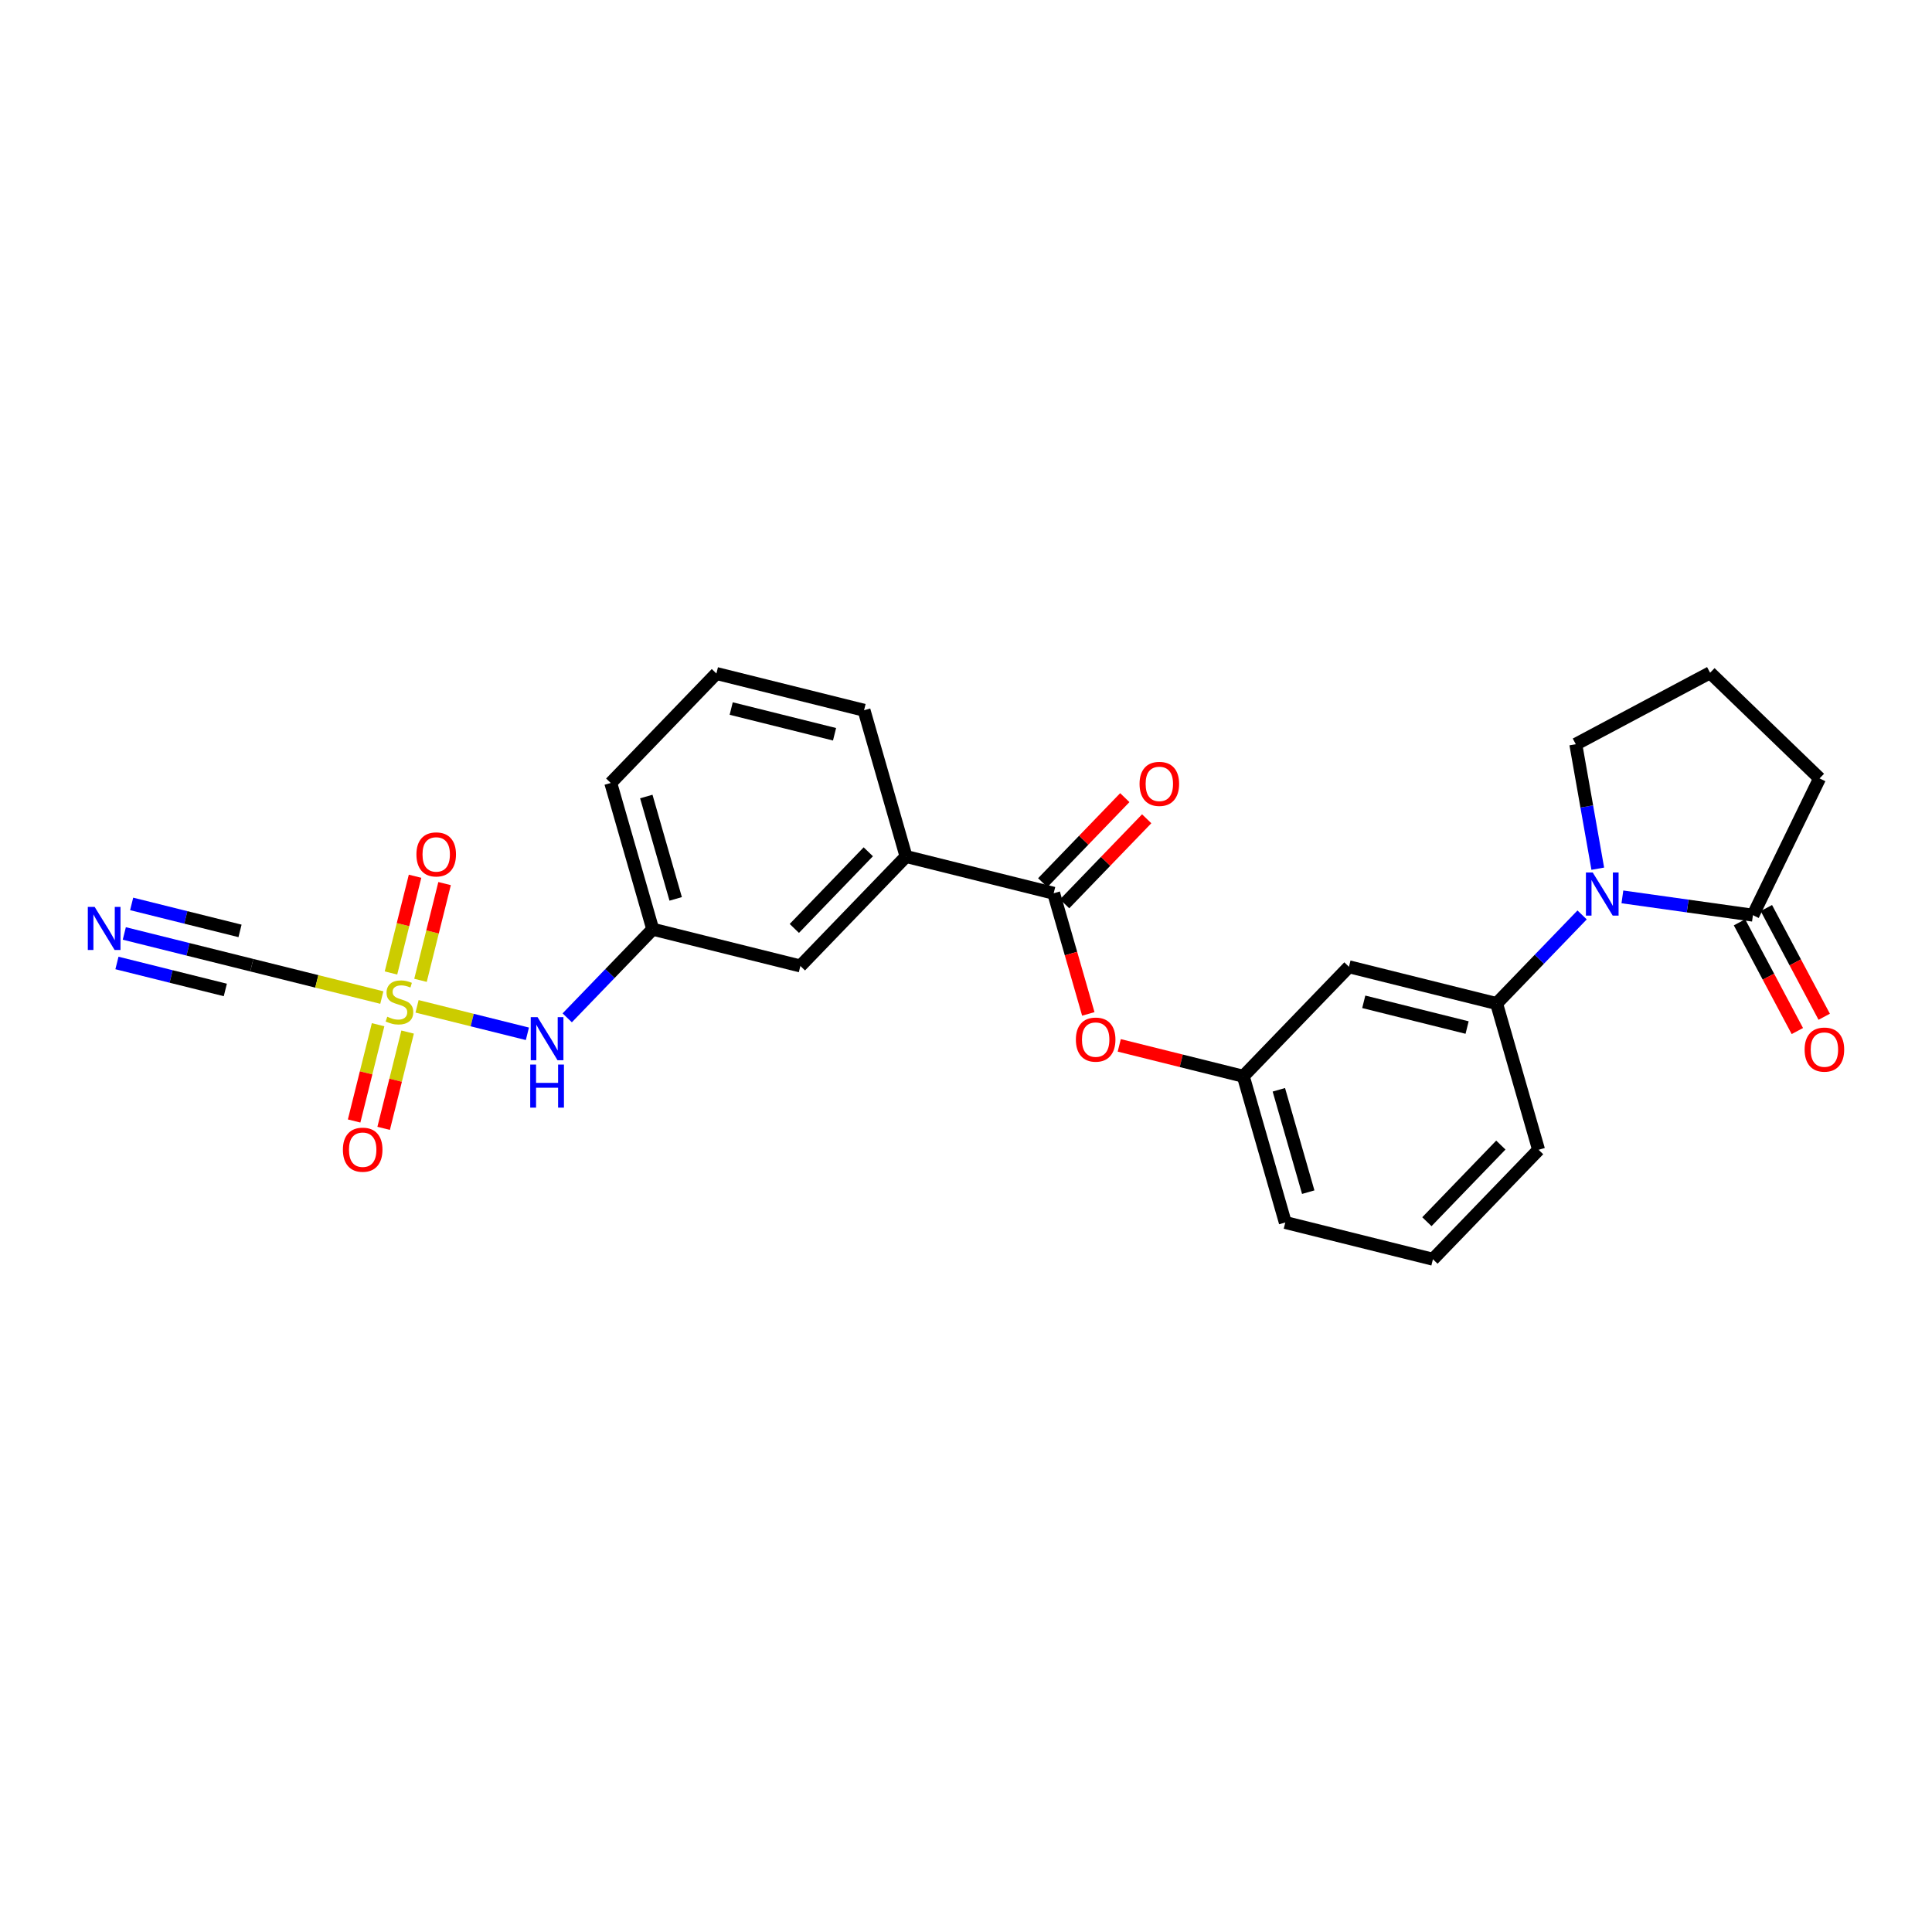 <?xml version='1.0' encoding='iso-8859-1'?>
<svg version='1.1' baseProfile='full'
              xmlns='http://www.w3.org/2000/svg'
                      xmlns:rdkit='http://www.rdkit.org/xml'
                      xmlns:xlink='http://www.w3.org/1999/xlink'
                  xml:space='preserve'
width='300px' height='300px' viewBox='0 0 300 300'>
<!-- END OF HEADER -->
<rect style='opacity:1.0;fill:#FFFFFF;stroke:none' width='300' height='300' x='0' y='0'> </rect>
<rect style='opacity:1.0;fill:#FFFFFF;stroke:none' width='300' height='300' x='0' y='0'> </rect>
<path class='bond-0 atom-0 atom-1' d='M 19.302,144.945 L 29.201,147.409' style='fill:none;fill-rule:evenodd;stroke:#0000FF;stroke-width:2.0px;stroke-linecap:butt;stroke-linejoin:miter;stroke-opacity:1' />
<path class='bond-0 atom-0 atom-1' d='M 29.201,147.409 L 39.099,149.874' style='fill:none;fill-rule:evenodd;stroke:#000000;stroke-width:2.0px;stroke-linecap:butt;stroke-linejoin:miter;stroke-opacity:1' />
<path class='bond-0 atom-0 atom-1' d='M 18.16,149.53 L 26.574,151.625' style='fill:none;fill-rule:evenodd;stroke:#0000FF;stroke-width:2.0px;stroke-linecap:butt;stroke-linejoin:miter;stroke-opacity:1' />
<path class='bond-0 atom-0 atom-1' d='M 26.574,151.625 L 34.988,153.719' style='fill:none;fill-rule:evenodd;stroke:#000000;stroke-width:2.0px;stroke-linecap:butt;stroke-linejoin:miter;stroke-opacity:1' />
<path class='bond-0 atom-0 atom-1' d='M 20.443,140.359 L 28.857,142.454' style='fill:none;fill-rule:evenodd;stroke:#0000FF;stroke-width:2.0px;stroke-linecap:butt;stroke-linejoin:miter;stroke-opacity:1' />
<path class='bond-0 atom-0 atom-1' d='M 28.857,142.454 L 37.271,144.549' style='fill:none;fill-rule:evenodd;stroke:#000000;stroke-width:2.0px;stroke-linecap:butt;stroke-linejoin:miter;stroke-opacity:1' />
<path class='bond-1 atom-1 atom-2' d='M 39.099,149.874 L 49.194,152.387' style='fill:none;fill-rule:evenodd;stroke:#000000;stroke-width:2.0px;stroke-linecap:butt;stroke-linejoin:miter;stroke-opacity:1' />
<path class='bond-1 atom-1 atom-2' d='M 49.194,152.387 L 59.289,154.9' style='fill:none;fill-rule:evenodd;stroke:#CCCC00;stroke-width:2.0px;stroke-linecap:butt;stroke-linejoin:miter;stroke-opacity:1' />
<path class='bond-2 atom-2 atom-3' d='M 65.295,152.226 L 67.165,144.714' style='fill:none;fill-rule:evenodd;stroke:#CCCC00;stroke-width:2.0px;stroke-linecap:butt;stroke-linejoin:miter;stroke-opacity:1' />
<path class='bond-2 atom-2 atom-3' d='M 67.165,144.714 L 69.035,137.203' style='fill:none;fill-rule:evenodd;stroke:#FF0000;stroke-width:2.0px;stroke-linecap:butt;stroke-linejoin:miter;stroke-opacity:1' />
<path class='bond-2 atom-2 atom-3' d='M 60.71,151.084 L 62.58,143.573' style='fill:none;fill-rule:evenodd;stroke:#CCCC00;stroke-width:2.0px;stroke-linecap:butt;stroke-linejoin:miter;stroke-opacity:1' />
<path class='bond-2 atom-2 atom-3' d='M 62.58,143.573 L 64.45,136.062' style='fill:none;fill-rule:evenodd;stroke:#FF0000;stroke-width:2.0px;stroke-linecap:butt;stroke-linejoin:miter;stroke-opacity:1' />
<path class='bond-3 atom-2 atom-4' d='M 58.71,159.117 L 56.849,166.593' style='fill:none;fill-rule:evenodd;stroke:#CCCC00;stroke-width:2.0px;stroke-linecap:butt;stroke-linejoin:miter;stroke-opacity:1' />
<path class='bond-3 atom-2 atom-4' d='M 56.849,166.593 L 54.988,174.068' style='fill:none;fill-rule:evenodd;stroke:#FF0000;stroke-width:2.0px;stroke-linecap:butt;stroke-linejoin:miter;stroke-opacity:1' />
<path class='bond-3 atom-2 atom-4' d='M 63.295,160.258 L 61.434,167.734' style='fill:none;fill-rule:evenodd;stroke:#CCCC00;stroke-width:2.0px;stroke-linecap:butt;stroke-linejoin:miter;stroke-opacity:1' />
<path class='bond-3 atom-2 atom-4' d='M 61.434,167.734 L 59.573,175.21' style='fill:none;fill-rule:evenodd;stroke:#FF0000;stroke-width:2.0px;stroke-linecap:butt;stroke-linejoin:miter;stroke-opacity:1' />
<path class='bond-4 atom-2 atom-5' d='M 64.761,156.263 L 73.327,158.395' style='fill:none;fill-rule:evenodd;stroke:#CCCC00;stroke-width:2.0px;stroke-linecap:butt;stroke-linejoin:miter;stroke-opacity:1' />
<path class='bond-4 atom-2 atom-5' d='M 73.327,158.395 L 81.893,160.528' style='fill:none;fill-rule:evenodd;stroke:#0000FF;stroke-width:2.0px;stroke-linecap:butt;stroke-linejoin:miter;stroke-opacity:1' />
<path class='bond-5 atom-5 atom-6' d='M 88.079,158.048 L 94.718,151.168' style='fill:none;fill-rule:evenodd;stroke:#0000FF;stroke-width:2.0px;stroke-linecap:butt;stroke-linejoin:miter;stroke-opacity:1' />
<path class='bond-5 atom-5 atom-6' d='M 94.718,151.168 L 101.357,144.289' style='fill:none;fill-rule:evenodd;stroke:#000000;stroke-width:2.0px;stroke-linecap:butt;stroke-linejoin:miter;stroke-opacity:1' />
<path class='bond-6 atom-6 atom-7' d='M 101.357,144.289 L 94.837,121.581' style='fill:none;fill-rule:evenodd;stroke:#000000;stroke-width:2.0px;stroke-linecap:butt;stroke-linejoin:miter;stroke-opacity:1' />
<path class='bond-6 atom-6 atom-7' d='M 104.92,139.579 L 100.357,123.683' style='fill:none;fill-rule:evenodd;stroke:#000000;stroke-width:2.0px;stroke-linecap:butt;stroke-linejoin:miter;stroke-opacity:1' />
<path class='bond-26 atom-26 atom-6' d='M 124.282,149.997 L 101.357,144.289' style='fill:none;fill-rule:evenodd;stroke:#000000;stroke-width:2.0px;stroke-linecap:butt;stroke-linejoin:miter;stroke-opacity:1' />
<path class='bond-7 atom-7 atom-8' d='M 94.837,121.581 L 111.243,104.581' style='fill:none;fill-rule:evenodd;stroke:#000000;stroke-width:2.0px;stroke-linecap:butt;stroke-linejoin:miter;stroke-opacity:1' />
<path class='bond-8 atom-8 atom-9' d='M 111.243,104.581 L 134.169,110.288' style='fill:none;fill-rule:evenodd;stroke:#000000;stroke-width:2.0px;stroke-linecap:butt;stroke-linejoin:miter;stroke-opacity:1' />
<path class='bond-8 atom-8 atom-9' d='M 113.54,110.022 L 129.588,114.017' style='fill:none;fill-rule:evenodd;stroke:#000000;stroke-width:2.0px;stroke-linecap:butt;stroke-linejoin:miter;stroke-opacity:1' />
<path class='bond-9 atom-9 atom-10' d='M 134.169,110.288 L 140.688,132.996' style='fill:none;fill-rule:evenodd;stroke:#000000;stroke-width:2.0px;stroke-linecap:butt;stroke-linejoin:miter;stroke-opacity:1' />
<path class='bond-10 atom-10 atom-11' d='M 140.688,132.996 L 163.614,138.704' style='fill:none;fill-rule:evenodd;stroke:#000000;stroke-width:2.0px;stroke-linecap:butt;stroke-linejoin:miter;stroke-opacity:1' />
<path class='bond-25 atom-10 atom-26' d='M 140.688,132.996 L 124.282,149.997' style='fill:none;fill-rule:evenodd;stroke:#000000;stroke-width:2.0px;stroke-linecap:butt;stroke-linejoin:miter;stroke-opacity:1' />
<path class='bond-25 atom-10 atom-26' d='M 134.827,132.265 L 123.343,144.166' style='fill:none;fill-rule:evenodd;stroke:#000000;stroke-width:2.0px;stroke-linecap:butt;stroke-linejoin:miter;stroke-opacity:1' />
<path class='bond-11 atom-11 atom-12' d='M 165.314,140.345 L 171.686,133.742' style='fill:none;fill-rule:evenodd;stroke:#000000;stroke-width:2.0px;stroke-linecap:butt;stroke-linejoin:miter;stroke-opacity:1' />
<path class='bond-11 atom-11 atom-12' d='M 171.686,133.742 L 178.058,127.139' style='fill:none;fill-rule:evenodd;stroke:#FF0000;stroke-width:2.0px;stroke-linecap:butt;stroke-linejoin:miter;stroke-opacity:1' />
<path class='bond-11 atom-11 atom-12' d='M 161.914,137.064 L 168.286,130.461' style='fill:none;fill-rule:evenodd;stroke:#000000;stroke-width:2.0px;stroke-linecap:butt;stroke-linejoin:miter;stroke-opacity:1' />
<path class='bond-11 atom-11 atom-12' d='M 168.286,130.461 L 174.658,123.858' style='fill:none;fill-rule:evenodd;stroke:#FF0000;stroke-width:2.0px;stroke-linecap:butt;stroke-linejoin:miter;stroke-opacity:1' />
<path class='bond-12 atom-11 atom-13' d='M 163.614,138.704 L 166.303,148.071' style='fill:none;fill-rule:evenodd;stroke:#000000;stroke-width:2.0px;stroke-linecap:butt;stroke-linejoin:miter;stroke-opacity:1' />
<path class='bond-12 atom-11 atom-13' d='M 166.303,148.071 L 168.993,157.439' style='fill:none;fill-rule:evenodd;stroke:#FF0000;stroke-width:2.0px;stroke-linecap:butt;stroke-linejoin:miter;stroke-opacity:1' />
<path class='bond-13 atom-13 atom-14' d='M 173.796,162.324 L 183.428,164.722' style='fill:none;fill-rule:evenodd;stroke:#FF0000;stroke-width:2.0px;stroke-linecap:butt;stroke-linejoin:miter;stroke-opacity:1' />
<path class='bond-13 atom-13 atom-14' d='M 183.428,164.722 L 193.059,167.12' style='fill:none;fill-rule:evenodd;stroke:#000000;stroke-width:2.0px;stroke-linecap:butt;stroke-linejoin:miter;stroke-opacity:1' />
<path class='bond-14 atom-14 atom-15' d='M 193.059,167.12 L 199.579,189.828' style='fill:none;fill-rule:evenodd;stroke:#000000;stroke-width:2.0px;stroke-linecap:butt;stroke-linejoin:miter;stroke-opacity:1' />
<path class='bond-14 atom-14 atom-15' d='M 198.579,169.223 L 203.143,185.118' style='fill:none;fill-rule:evenodd;stroke:#000000;stroke-width:2.0px;stroke-linecap:butt;stroke-linejoin:miter;stroke-opacity:1' />
<path class='bond-27 atom-25 atom-14' d='M 209.465,150.12 L 193.059,167.12' style='fill:none;fill-rule:evenodd;stroke:#000000;stroke-width:2.0px;stroke-linecap:butt;stroke-linejoin:miter;stroke-opacity:1' />
<path class='bond-15 atom-15 atom-16' d='M 199.579,189.828 L 222.505,195.536' style='fill:none;fill-rule:evenodd;stroke:#000000;stroke-width:2.0px;stroke-linecap:butt;stroke-linejoin:miter;stroke-opacity:1' />
<path class='bond-16 atom-16 atom-17' d='M 222.505,195.536 L 238.911,178.536' style='fill:none;fill-rule:evenodd;stroke:#000000;stroke-width:2.0px;stroke-linecap:butt;stroke-linejoin:miter;stroke-opacity:1' />
<path class='bond-16 atom-16 atom-17' d='M 221.566,189.705 L 233.05,177.805' style='fill:none;fill-rule:evenodd;stroke:#000000;stroke-width:2.0px;stroke-linecap:butt;stroke-linejoin:miter;stroke-opacity:1' />
<path class='bond-17 atom-17 atom-18' d='M 238.911,178.536 L 232.391,155.828' style='fill:none;fill-rule:evenodd;stroke:#000000;stroke-width:2.0px;stroke-linecap:butt;stroke-linejoin:miter;stroke-opacity:1' />
<path class='bond-18 atom-18 atom-19' d='M 232.391,155.828 L 239.03,148.948' style='fill:none;fill-rule:evenodd;stroke:#000000;stroke-width:2.0px;stroke-linecap:butt;stroke-linejoin:miter;stroke-opacity:1' />
<path class='bond-18 atom-18 atom-19' d='M 239.03,148.948 L 245.669,142.069' style='fill:none;fill-rule:evenodd;stroke:#0000FF;stroke-width:2.0px;stroke-linecap:butt;stroke-linejoin:miter;stroke-opacity:1' />
<path class='bond-24 atom-18 atom-25' d='M 232.391,155.828 L 209.465,150.12' style='fill:none;fill-rule:evenodd;stroke:#000000;stroke-width:2.0px;stroke-linecap:butt;stroke-linejoin:miter;stroke-opacity:1' />
<path class='bond-24 atom-18 atom-25' d='M 227.811,159.557 L 211.763,155.561' style='fill:none;fill-rule:evenodd;stroke:#000000;stroke-width:2.0px;stroke-linecap:butt;stroke-linejoin:miter;stroke-opacity:1' />
<path class='bond-19 atom-19 atom-20' d='M 248.102,134.891 L 246.394,125.227' style='fill:none;fill-rule:evenodd;stroke:#0000FF;stroke-width:2.0px;stroke-linecap:butt;stroke-linejoin:miter;stroke-opacity:1' />
<path class='bond-19 atom-19 atom-20' d='M 246.394,125.227 L 244.687,115.562' style='fill:none;fill-rule:evenodd;stroke:#000000;stroke-width:2.0px;stroke-linecap:butt;stroke-linejoin:miter;stroke-opacity:1' />
<path class='bond-28 atom-23 atom-19' d='M 272.194,142.108 L 262.059,140.687' style='fill:none;fill-rule:evenodd;stroke:#000000;stroke-width:2.0px;stroke-linecap:butt;stroke-linejoin:miter;stroke-opacity:1' />
<path class='bond-28 atom-23 atom-19' d='M 262.059,140.687 L 251.925,139.266' style='fill:none;fill-rule:evenodd;stroke:#0000FF;stroke-width:2.0px;stroke-linecap:butt;stroke-linejoin:miter;stroke-opacity:1' />
<path class='bond-20 atom-20 atom-21' d='M 244.687,115.562 L 265.543,104.464' style='fill:none;fill-rule:evenodd;stroke:#000000;stroke-width:2.0px;stroke-linecap:butt;stroke-linejoin:miter;stroke-opacity:1' />
<path class='bond-21 atom-21 atom-22' d='M 265.543,104.464 L 282.543,120.87' style='fill:none;fill-rule:evenodd;stroke:#000000;stroke-width:2.0px;stroke-linecap:butt;stroke-linejoin:miter;stroke-opacity:1' />
<path class='bond-22 atom-22 atom-23' d='M 282.543,120.87 L 272.194,142.108' style='fill:none;fill-rule:evenodd;stroke:#000000;stroke-width:2.0px;stroke-linecap:butt;stroke-linejoin:miter;stroke-opacity:1' />
<path class='bond-23 atom-23 atom-24' d='M 270.108,143.218 L 274.6,151.659' style='fill:none;fill-rule:evenodd;stroke:#000000;stroke-width:2.0px;stroke-linecap:butt;stroke-linejoin:miter;stroke-opacity:1' />
<path class='bond-23 atom-23 atom-24' d='M 274.6,151.659 L 279.092,160.1' style='fill:none;fill-rule:evenodd;stroke:#FF0000;stroke-width:2.0px;stroke-linecap:butt;stroke-linejoin:miter;stroke-opacity:1' />
<path class='bond-23 atom-23 atom-24' d='M 274.279,140.998 L 278.771,149.439' style='fill:none;fill-rule:evenodd;stroke:#000000;stroke-width:2.0px;stroke-linecap:butt;stroke-linejoin:miter;stroke-opacity:1' />
<path class='bond-23 atom-23 atom-24' d='M 278.771,149.439 L 283.263,157.88' style='fill:none;fill-rule:evenodd;stroke:#FF0000;stroke-width:2.0px;stroke-linecap:butt;stroke-linejoin:miter;stroke-opacity:1' />
<path  class='atom-0' d='M 14.695 140.82
L 16.887 144.364
Q 17.105 144.714, 17.454 145.347
Q 17.804 145.98, 17.823 146.018
L 17.823 140.82
L 18.711 140.82
L 18.711 147.511
L 17.794 147.511
L 15.441 143.637
Q 15.167 143.183, 14.874 142.663
Q 14.591 142.143, 14.506 141.983
L 14.506 147.511
L 13.636 147.511
L 13.636 140.82
L 14.695 140.82
' fill='#0000FF'/>
<path  class='atom-2' d='M 60.135 157.878
Q 60.211 157.906, 60.523 158.038
Q 60.834 158.171, 61.175 158.256
Q 61.524 158.331, 61.864 158.331
Q 62.498 158.331, 62.866 158.029
Q 63.235 157.717, 63.235 157.179
Q 63.235 156.81, 63.046 156.583
Q 62.866 156.356, 62.583 156.234
Q 62.299 156.111, 61.827 155.969
Q 61.231 155.789, 60.872 155.619
Q 60.523 155.449, 60.267 155.09
Q 60.022 154.731, 60.022 154.126
Q 60.022 153.285, 60.589 152.765
Q 61.165 152.246, 62.299 152.246
Q 63.074 152.246, 63.953 152.614
L 63.736 153.342
Q 62.932 153.011, 62.328 153.011
Q 61.675 153.011, 61.316 153.285
Q 60.957 153.55, 60.967 154.013
Q 60.967 154.372, 61.146 154.589
Q 61.335 154.807, 61.6 154.929
Q 61.874 155.052, 62.328 155.194
Q 62.932 155.383, 63.291 155.572
Q 63.651 155.761, 63.906 156.148
Q 64.17 156.526, 64.17 157.179
Q 64.17 158.105, 63.547 158.606
Q 62.932 159.097, 61.902 159.097
Q 61.307 159.097, 60.853 158.965
Q 60.409 158.842, 59.88 158.624
L 60.135 157.878
' fill='#CCCC00'/>
<path  class='atom-3' d='M 64.662 132.675
Q 64.662 131.068, 65.455 130.17
Q 66.249 129.273, 67.733 129.273
Q 69.217 129.273, 70.01 130.17
Q 70.804 131.068, 70.804 132.675
Q 70.804 134.3, 70.001 135.226
Q 69.198 136.143, 67.733 136.143
Q 66.259 136.143, 65.455 135.226
Q 64.662 134.31, 64.662 132.675
M 67.733 135.387
Q 68.754 135.387, 69.302 134.706
Q 69.859 134.017, 69.859 132.675
Q 69.859 131.361, 69.302 130.7
Q 68.754 130.029, 67.733 130.029
Q 66.712 130.029, 66.155 130.69
Q 65.607 131.352, 65.607 132.675
Q 65.607 134.026, 66.155 134.706
Q 66.712 135.387, 67.733 135.387
' fill='#FF0000'/>
<path  class='atom-4' d='M 53.246 178.526
Q 53.246 176.919, 54.04 176.022
Q 54.834 175.124, 56.317 175.124
Q 57.801 175.124, 58.595 176.022
Q 59.389 176.919, 59.389 178.526
Q 59.389 180.151, 58.585 181.078
Q 57.782 181.994, 56.317 181.994
Q 54.843 181.994, 54.04 181.078
Q 53.246 180.161, 53.246 178.526
M 56.317 181.238
Q 57.338 181.238, 57.886 180.558
Q 58.444 179.868, 58.444 178.526
Q 58.444 177.212, 57.886 176.551
Q 57.338 175.88, 56.317 175.88
Q 55.297 175.88, 54.739 176.541
Q 54.191 177.203, 54.191 178.526
Q 54.191 179.877, 54.739 180.558
Q 55.297 181.238, 56.317 181.238
' fill='#FF0000'/>
<path  class='atom-5' d='M 83.472 157.944
L 85.664 161.488
Q 85.882 161.837, 86.231 162.471
Q 86.581 163.104, 86.6 163.142
L 86.6 157.944
L 87.488 157.944
L 87.488 164.635
L 86.572 164.635
L 84.218 160.76
Q 83.944 160.306, 83.651 159.787
Q 83.368 159.267, 83.283 159.106
L 83.283 164.635
L 82.413 164.635
L 82.413 157.944
L 83.472 157.944
' fill='#0000FF'/>
<path  class='atom-5' d='M 82.333 165.304
L 83.24 165.304
L 83.24 168.148
L 86.661 168.148
L 86.661 165.304
L 87.569 165.304
L 87.569 171.994
L 86.661 171.994
L 86.661 168.904
L 83.24 168.904
L 83.24 171.994
L 82.333 171.994
L 82.333 165.304
' fill='#0000FF'/>
<path  class='atom-12' d='M 176.949 121.723
Q 176.949 120.116, 177.743 119.219
Q 178.536 118.321, 180.02 118.321
Q 181.504 118.321, 182.298 119.219
Q 183.091 120.116, 183.091 121.723
Q 183.091 123.348, 182.288 124.274
Q 181.485 125.191, 180.02 125.191
Q 178.546 125.191, 177.743 124.274
Q 176.949 123.358, 176.949 121.723
M 180.02 124.435
Q 181.041 124.435, 181.589 123.755
Q 182.146 123.065, 182.146 121.723
Q 182.146 120.409, 181.589 119.748
Q 181.041 119.077, 180.02 119.077
Q 178.999 119.077, 178.442 119.738
Q 177.894 120.4, 177.894 121.723
Q 177.894 123.074, 178.442 123.755
Q 178.999 124.435, 180.02 124.435
' fill='#FF0000'/>
<path  class='atom-13' d='M 167.062 161.431
Q 167.062 159.825, 167.856 158.927
Q 168.65 158.029, 170.134 158.029
Q 171.617 158.029, 172.411 158.927
Q 173.205 159.825, 173.205 161.431
Q 173.205 163.057, 172.402 163.983
Q 171.599 164.9, 170.134 164.9
Q 168.66 164.9, 167.856 163.983
Q 167.062 163.066, 167.062 161.431
M 170.134 164.144
Q 171.154 164.144, 171.703 163.463
Q 172.26 162.773, 172.26 161.431
Q 172.26 160.118, 171.703 159.456
Q 171.154 158.785, 170.134 158.785
Q 169.113 158.785, 168.556 159.447
Q 168.007 160.108, 168.007 161.431
Q 168.007 162.783, 168.556 163.463
Q 169.113 164.144, 170.134 164.144
' fill='#FF0000'/>
<path  class='atom-19' d='M 247.318 135.482
L 249.511 139.026
Q 249.728 139.376, 250.078 140.009
Q 250.427 140.642, 250.446 140.68
L 250.446 135.482
L 251.334 135.482
L 251.334 142.173
L 250.418 142.173
L 248.065 138.298
Q 247.791 137.845, 247.498 137.325
Q 247.214 136.805, 247.129 136.645
L 247.129 142.173
L 246.26 142.173
L 246.26 135.482
L 247.318 135.482
' fill='#0000FF'/>
<path  class='atom-24' d='M 280.221 162.983
Q 280.221 161.376, 281.015 160.479
Q 281.809 159.581, 283.292 159.581
Q 284.776 159.581, 285.57 160.479
Q 286.364 161.376, 286.364 162.983
Q 286.364 164.608, 285.56 165.535
Q 284.757 166.451, 283.292 166.451
Q 281.818 166.451, 281.015 165.535
Q 280.221 164.618, 280.221 162.983
M 283.292 165.695
Q 284.313 165.695, 284.861 165.015
Q 285.419 164.325, 285.419 162.983
Q 285.419 161.669, 284.861 161.008
Q 284.313 160.337, 283.292 160.337
Q 282.272 160.337, 281.714 160.998
Q 281.166 161.66, 281.166 162.983
Q 281.166 164.334, 281.714 165.015
Q 282.272 165.695, 283.292 165.695
' fill='#FF0000'/>
</svg>
